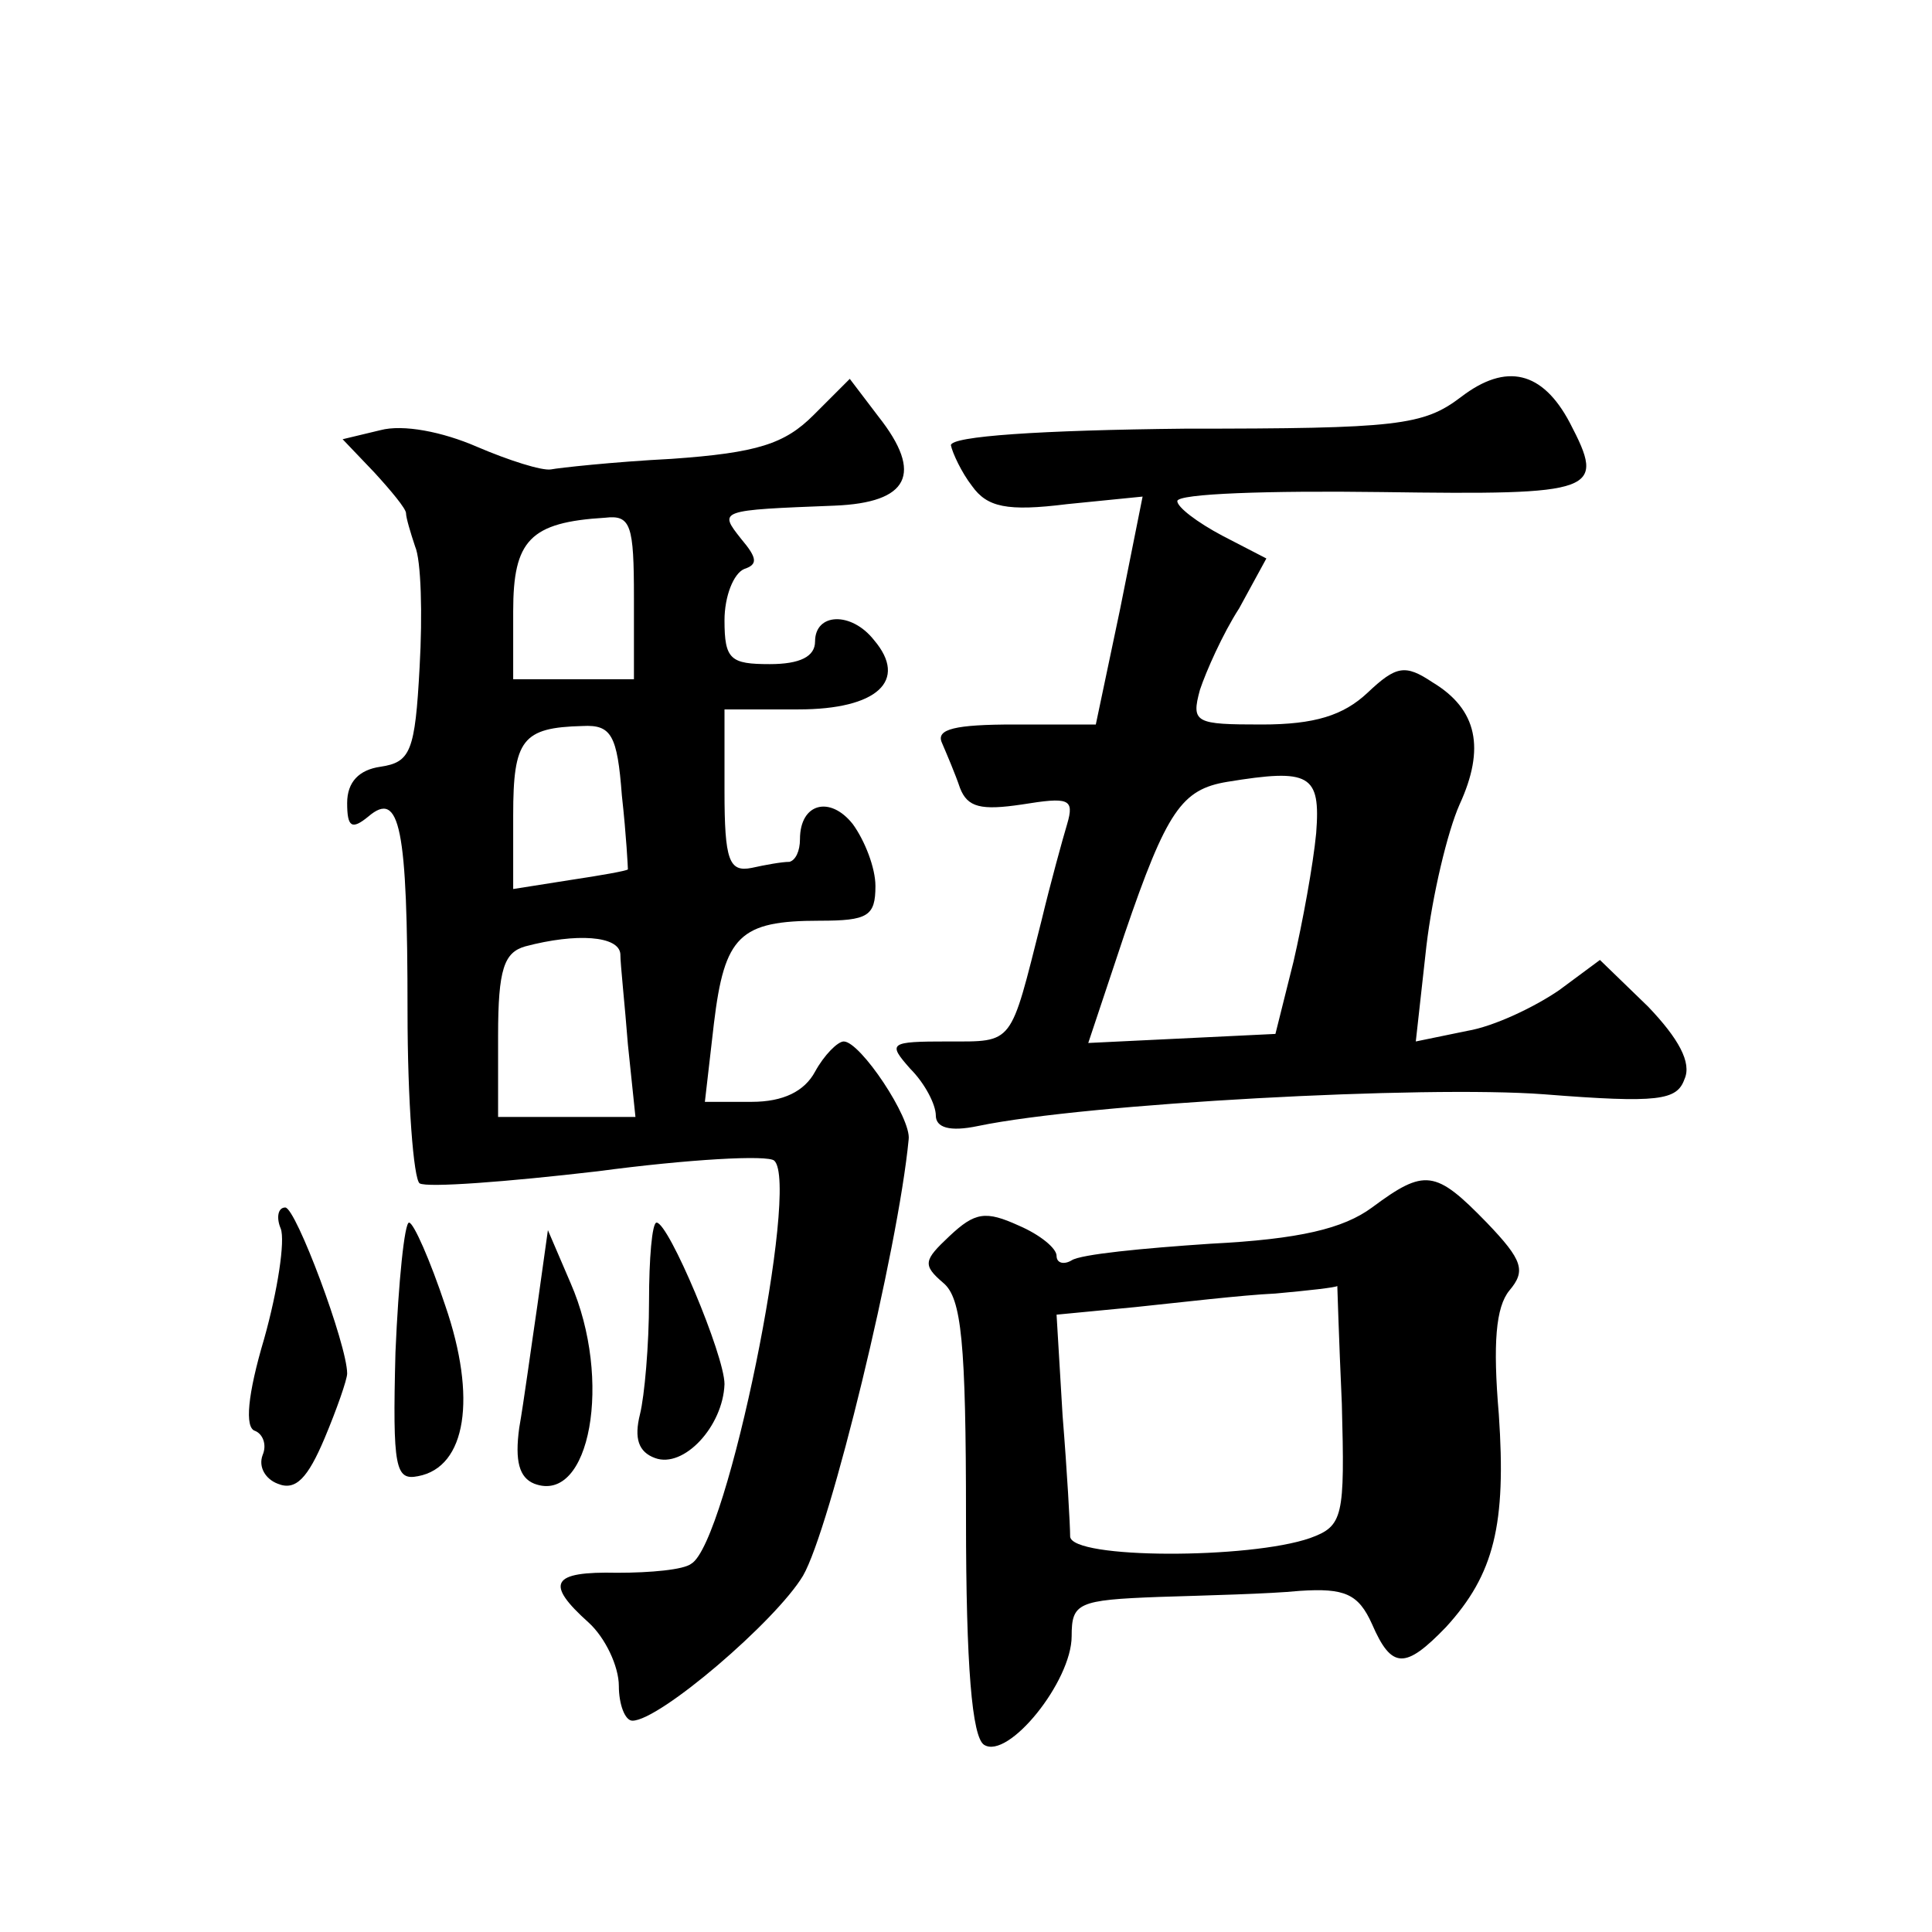 <?xml version="1.0" standalone="no"?>
<!DOCTYPE svg PUBLIC "-//W3C//DTD SVG 20010904//EN"
 "http://www.w3.org/TR/2001/REC-SVG-20010904/DTD/svg10.dtd">
<svg version="1.0" xmlns="http://www.w3.org/2000/svg"
 width="128pt" height="128pt" viewBox="0 0 128 128"
 preserveAspectRatio="xMidYMid meet">
<g transform="translate(0,128) scale(0.1,-0.1)"
fill="#0" stroke="none">
<path d="M968 1017 c-25 -19 -42 -21 -183 -21 -96 -1 -155 -5 -155 -11 1 -5 7 -18
14 -27 10 -14 23 -17 63 -12 l50 5 -15 -75 -16 -76 -54 0 c-39 0 -52 -3 -48 -12
3 -7 9 -21 12 -30 5 -13 14 -15 41 -11 31 5 35 4 30 -13 -3 -10 -11 -39 -17 -64
-21 -83 -18 -80 -62 -80 -39 0 -40 -1 -25 -18 10 -10 17 -24 17 -31 0 -8 9 -11
28 -7 72 15 296 27 375 21 76 -6 88 -4 93 10 5 11 -4 27 -24 48 l-32 31 -27 -20
c-16 -11 -43 -24 -61 -27 l-34 -7 7 63 c4 34 14 76 22 94 17 37 12 63 -18 81 -18
12 -24 11 -43 -7 -16 -15 -35 -21 -70 -21 -44 0 -47 1 -41 23 4 12 15 37 26 54
l18 33 -29 15 c-17 9 -30 19 -30 23 0 5 61 7 135 6 144 -2 149 0 125 46 -18 34
-42 40 -72 17z m-96 -289 c-2 -21 -9 -59 -15 -85 l-12 -48 -62 -3 -62 -3 24 72
c28 82 38 96 68 101 55 9 62 5 59 -34z M539 1005 c-19 -19 -37 -25 -94 -29 -39
-2 -75 -6 -80 -7 -6 -1 -28 6 -49 15 -23 10 -49 15 -64 11 l-25 -6 21 -22 c11 -12
21 -24 21 -27 0 -3 3 -13 6 -22 4 -9 5 -45 3 -80 -3 -56 -6 -63 -26 -66 -14 -2
-22 -10 -22 -24 0 -16 3 -18 14 -9 21 18 26 -7 26 -129 0 -60 4 -111 8 -114 5 -3
58 1 118 8 60 8 113 11 117 7 17 -16 -31 -253 -55 -267 -5 -4 -27 -6 -49 -6 -44
1 -48 -7 -19 -33 11 -10 20 -29 20 -42 0 -12 4 -23 9 -23 18 0 95 66 113 96 18
31 63 216 70 289 2 14 -32 65 -43 65 -4 0 -13 -9 -19 -20 -7 -13 -21 -20 -42 -20
l-31 0 6 52 c7 58 17 68 70 68 32 0 37 3 37 23 0 12 -7 30 -15 41 -15 19 -35 14
-35 -10 0 -8 -3 -14 -7 -15 -5 0 -16 -2 -25 -4 -15 -3 -18 5 -18 51 l0 54 49 0
c52 0 73 19 50 46 -15 19 -39 18 -39 -1 0 -10 -10 -15 -30 -15 -26 0 -30 3 -30
29 0 16 6 31 13 34 9 3 9 7 -2 20 -15 19 -15 19 62 22 49 2 59 21 29 59 l-19 25
-24 -24z m-119 -121 l0 -54 -40 0 -40 0 0 45 c0 47 11 59 61 62 17 2 19 -5 19 -53z
m-8 -131 c3 -27 4 -48 4 -49 -1 -1 -18 -4 -38 -7 l-38 -6 0 49 c0 50 6 58 46 59
19 1 23 -6 26 -46z m-1 -105 c0 -7 3 -34 5 -60 l5 -48 -46 0 -45 0 0 54 c0 44 4
55 18 59 34 9 62 7 63 -5z M909 480 c-19 -14 -48 -21 -107 -24 -45 -3 -86 -7 -92
-11 -5 -3 -10 -2 -10 3 0 5 -11 14 -25 20 -22 10 -29 9 -46 -7 -17 -16 -18 -19
-4 -31 12 -10 15 -39 15 -156 0 -98 4 -145 12 -150 16 -10 58 42 58 72 0 22 4 24
58 26 31 1 73 2 93 4 30 2 39 -2 48 -22 13 -30 22 -30 49 -2 32 35 40 68 35 141
-4 47 -2 71 7 82 11 13 9 20 -15 45 -34 35 -41 36 -76 10z m-20 -130 c2 -75 1 -81
-21 -89 -40 -14 -158 -14 -159 1 0 7 -2 43 -5 80 l-4 67 52 5 c29 3 71 8 93 9 22
2 40 4 41 5 0 1 1 -34 3 -78z M186 466 c3 -8 -2 -41 -11 -73 -11 -37 -13 -59 -6
-61 5 -2 8 -9 5 -16 -3 -8 2 -16 10 -19 12 -5 20 4 31 30 8 19 15 39 15 43 0 19
-34 110 -41 110 -5 0 -6 -7 -3 -14z M262 384 c-2 -77 0 -85 15 -82 32 6 39 52 18
113 -10 30 -21 55 -24 55 -3 0 -7 -39 -9 -86z M430 418 c0 -29 -3 -63 -6 -75 -4
-16 -1 -25 10 -29 19 -7 45 21 46 49 0 19 -37 107 -45 107 -3 0 -5 -24 -5 -52z
M356 415 c-4 -27 -9 -64 -12 -81 -3 -22 0 -33 10 -37 37 -14 52 69 24 133 l-15
35 -7 -50z"/>
</g>
</svg>
